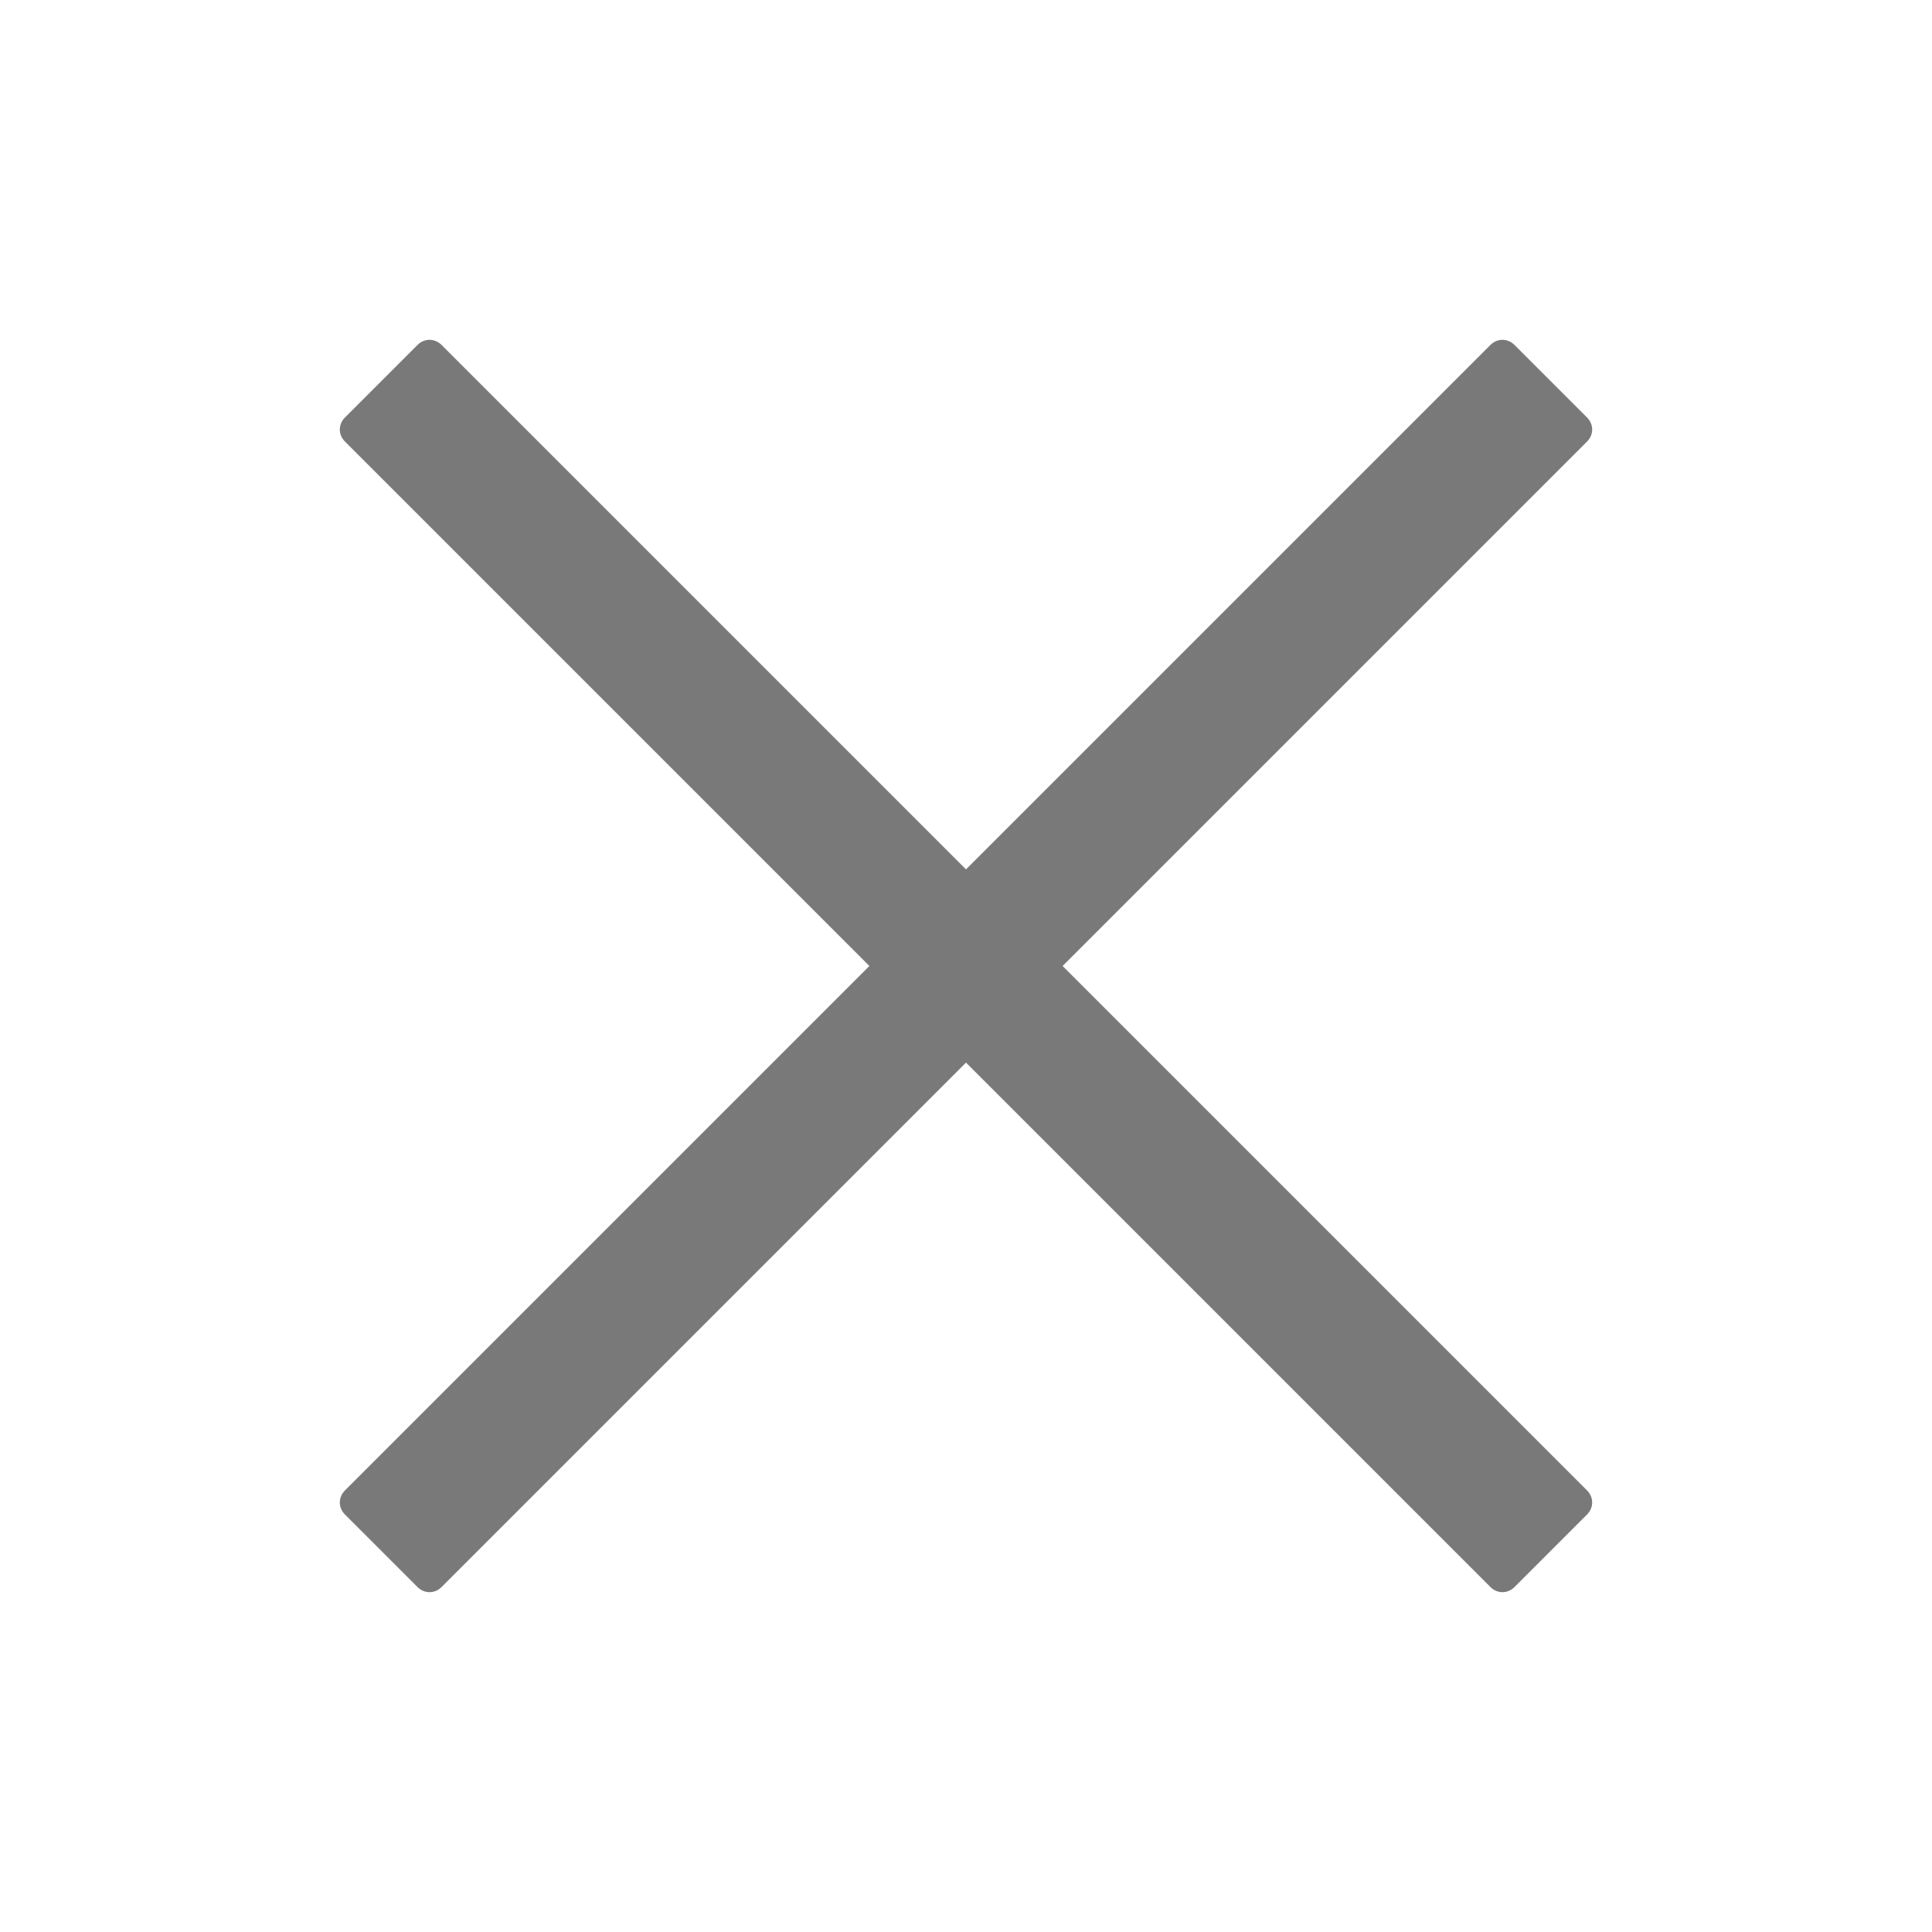 <svg xmlns="http://www.w3.org/2000/svg" width="56" height="56" viewBox="0 0 56 56" fill="#797979">
	<style>@media(forced-colors:active){@media(prefers-color-scheme:dark){[fill]:not([fill="none"]){fill:#fff!important}}@media(prefers-color-scheme:light){[fill]:not([fill="none"]){fill:#000!important}}}</style>
	<path d="m30.8,28l15.2-15.2c.2-.2.2-.5,0-.7l-2.1-2.1c-.2-.2-.5-.2-.7,0l-15.2,15.2-15.2-15.2c-.2-.2-.5-.2-.7,0l-2.1,2.1c-.2.2-.2.5,0,.7l15.2,15.2-15.2,15.2c-.2.2-.2.5,0,.7l2.1,2.1c.2.2.5.2.7,0l15.2-15.2,15.2,15.2c.2.2.5.2.7,0l2.1-2.1c.2-.2.2-.5,0-.7l-15.2-15.2Z"/>
</svg>

